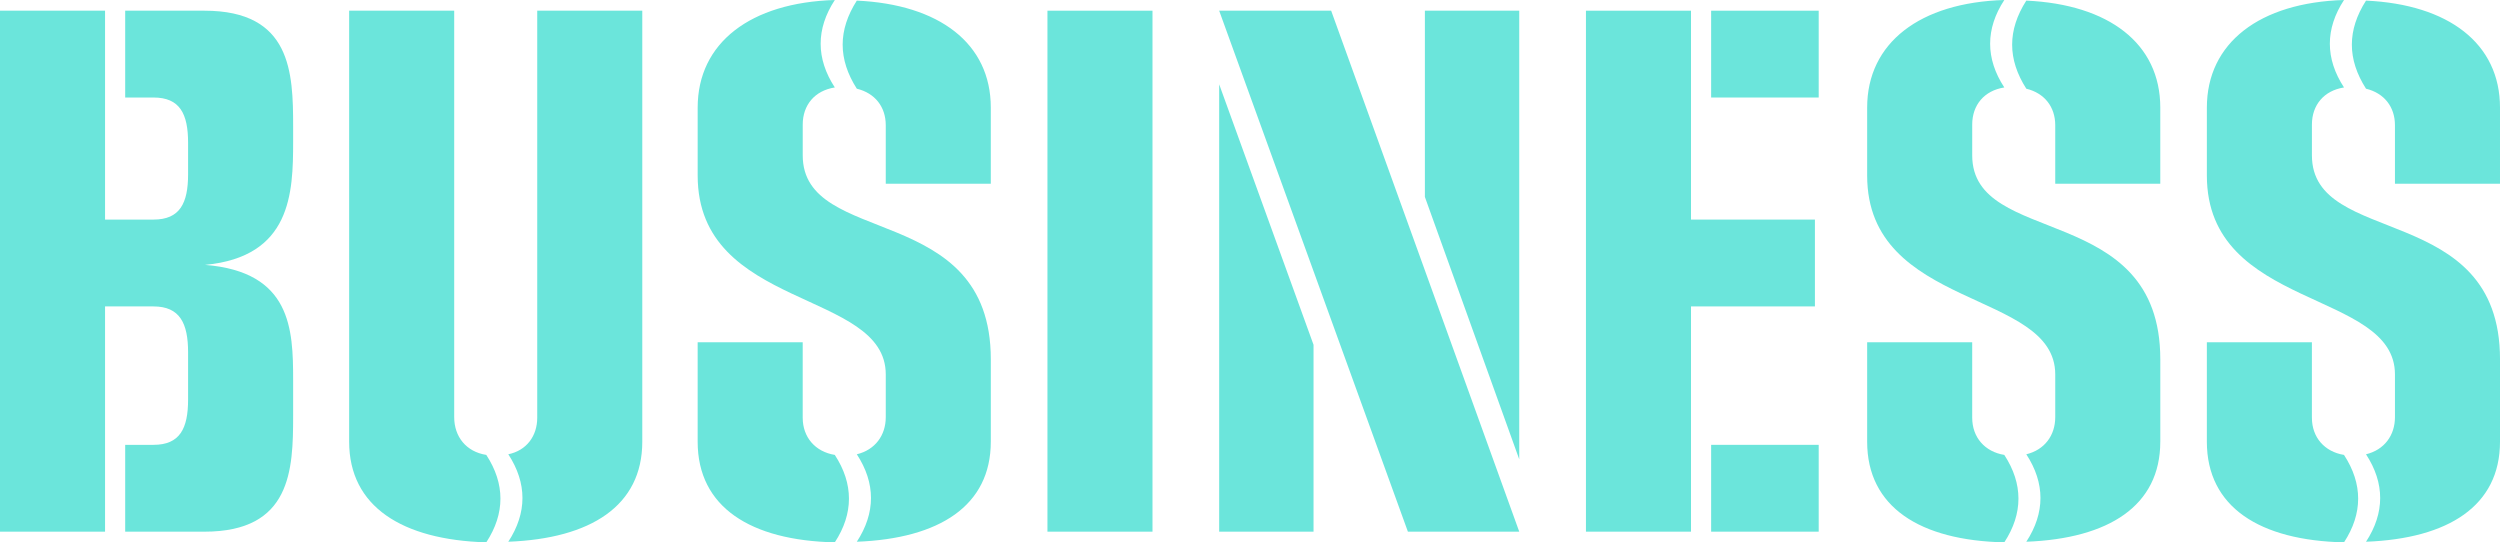 <?xml version="1.0" encoding="UTF-8"?><svg id="_レイヤー_1" xmlns="http://www.w3.org/2000/svg" viewBox="0 0 278.163 60.346"><defs><style>.cls-1{isolation:isolate;}.cls-2{fill:#6be5db;stroke-width:0px;}</style></defs><g class="cls-1"><g class="cls-1"><path class="cls-2" d="M13.929,59.156v-9.661h3.149c2.94,0,3.85-1.82,3.85-5.041v-5.25c0-3.221-.909-5.11-3.85-5.11h-5.389v25.062H0V1.19h11.689v23.242h5.389c2.94,0,3.85-1.82,3.85-5.041v-3.5c0-3.221-.909-5.041-3.85-5.041h-3.149V1.19h8.819c9.658,0,9.868,6.86,9.868,12.881v1.681c0,5.74-.21,12.811-9.799,13.721,9.589.771,9.799,7.141,9.799,12.812v3.99c0,6.021-.21,12.882-9.868,12.882h-8.819Z"/><path class="cls-2" d="M38.849,1.19h11.688v45.225c0,2.17,1.329,3.85,3.569,4.2,2.1,3.221,2.1,6.511,0,9.73-9.379-.279-15.258-3.99-15.258-11.201V1.19ZM59.775,1.19h11.689v47.954c0,7.142-5.739,10.781-14.908,11.132,2.1-3.221,2.1-6.511,0-9.731,2.029-.42,3.219-2.03,3.219-4.061V1.19Z"/><path class="cls-2" d="M110.242,49.145c0,7.142-5.739,10.781-14.908,11.132,2.1-3.221,2.1-6.511,0-9.731,2.03-.49,3.22-2.1,3.22-4.13v-4.761c0-9.451-20.928-7.141-20.928-22.122v-7.562c0-7.21,5.88-11.69,15.259-11.971-2.101,3.22-2.101,6.511,0,9.73-2.24.351-3.57,1.961-3.57,4.131v3.431c0,10.291,20.928,5.04,20.928,22.682v9.171ZM89.314,46.484c0,2.171,1.4,3.78,3.57,4.131,2.1,3.221,2.1,6.511,0,9.73-9.379-.21-15.259-3.92-15.259-11.201v-11.061h11.688v8.4ZM98.554,20.442v-6.511c0-2.03-1.189-3.57-3.22-4.061-2.1-3.291-2.1-6.511,0-9.801,9.169.42,14.908,4.76,14.908,11.9v8.472h-11.688Z"/><path class="cls-2" d="M116.544,59.156V1.19h11.688v57.966h-11.688Z"/><path class="cls-2" d="M156.65,59.156L135.652,1.19h12.459l20.928,57.966h-12.389ZM135.652,59.156V9.381l10.499,28.983v20.792h-10.499ZM158.54,21.912V1.19h10.499v49.915l-10.499-29.193Z"/><path class="cls-2" d="M176.461,59.156V1.19h11.688v23.242h13.788v9.661h-13.788v25.062h-11.688ZM190.39,10.851V1.19h11.968v9.66h-11.968ZM190.39,59.156v-9.661h11.968v9.661h-11.968Z"/><path class="cls-2" d="M240.365,49.145c0,7.142-5.739,10.781-14.908,11.132,2.1-3.221,2.1-6.511,0-9.731,2.03-.49,3.22-2.1,3.22-4.13v-4.761c0-9.451-20.928-7.141-20.928-22.122v-7.562c0-7.21,5.88-11.69,15.259-11.971-2.101,3.22-2.101,6.511,0,9.73-2.24.351-3.57,1.961-3.57,4.131v3.431c0,10.291,20.928,5.04,20.928,22.682v9.171ZM219.438,46.484c0,2.171,1.4,3.78,3.57,4.131,2.1,3.221,2.1,6.511,0,9.73-9.379-.21-15.259-3.92-15.259-11.201v-11.061h11.688v8.4ZM228.677,20.442v-6.511c0-2.03-1.189-3.57-3.22-4.061-2.1-3.291-2.1-6.511,0-9.801,9.169.42,14.908,4.76,14.908,11.9v8.472h-11.688Z"/><path class="cls-2" d="M278.163,49.145c0,7.142-5.739,10.781-14.908,11.132,2.1-3.221,2.1-6.511,0-9.731,2.03-.49,3.22-2.1,3.22-4.13v-4.761c0-9.451-20.928-7.141-20.928-22.122v-7.562c0-7.21,5.88-11.69,15.259-11.971-2.101,3.22-2.101,6.511,0,9.73-2.24.351-3.57,1.961-3.57,4.131v3.431c0,10.291,20.928,5.04,20.928,22.682v9.171ZM257.235,46.484c0,2.171,1.4,3.78,3.57,4.131,2.1,3.221,2.1,6.511,0,9.73-9.379-.21-15.259-3.92-15.259-11.201v-11.061h11.688v8.4ZM266.475,20.442v-6.511c0-2.03-1.189-3.57-3.22-4.061-2.1-3.291-2.1-6.511,0-9.801,9.169.42,14.908,4.76,14.908,11.9v8.472h-11.688Z"/></g></g></svg>